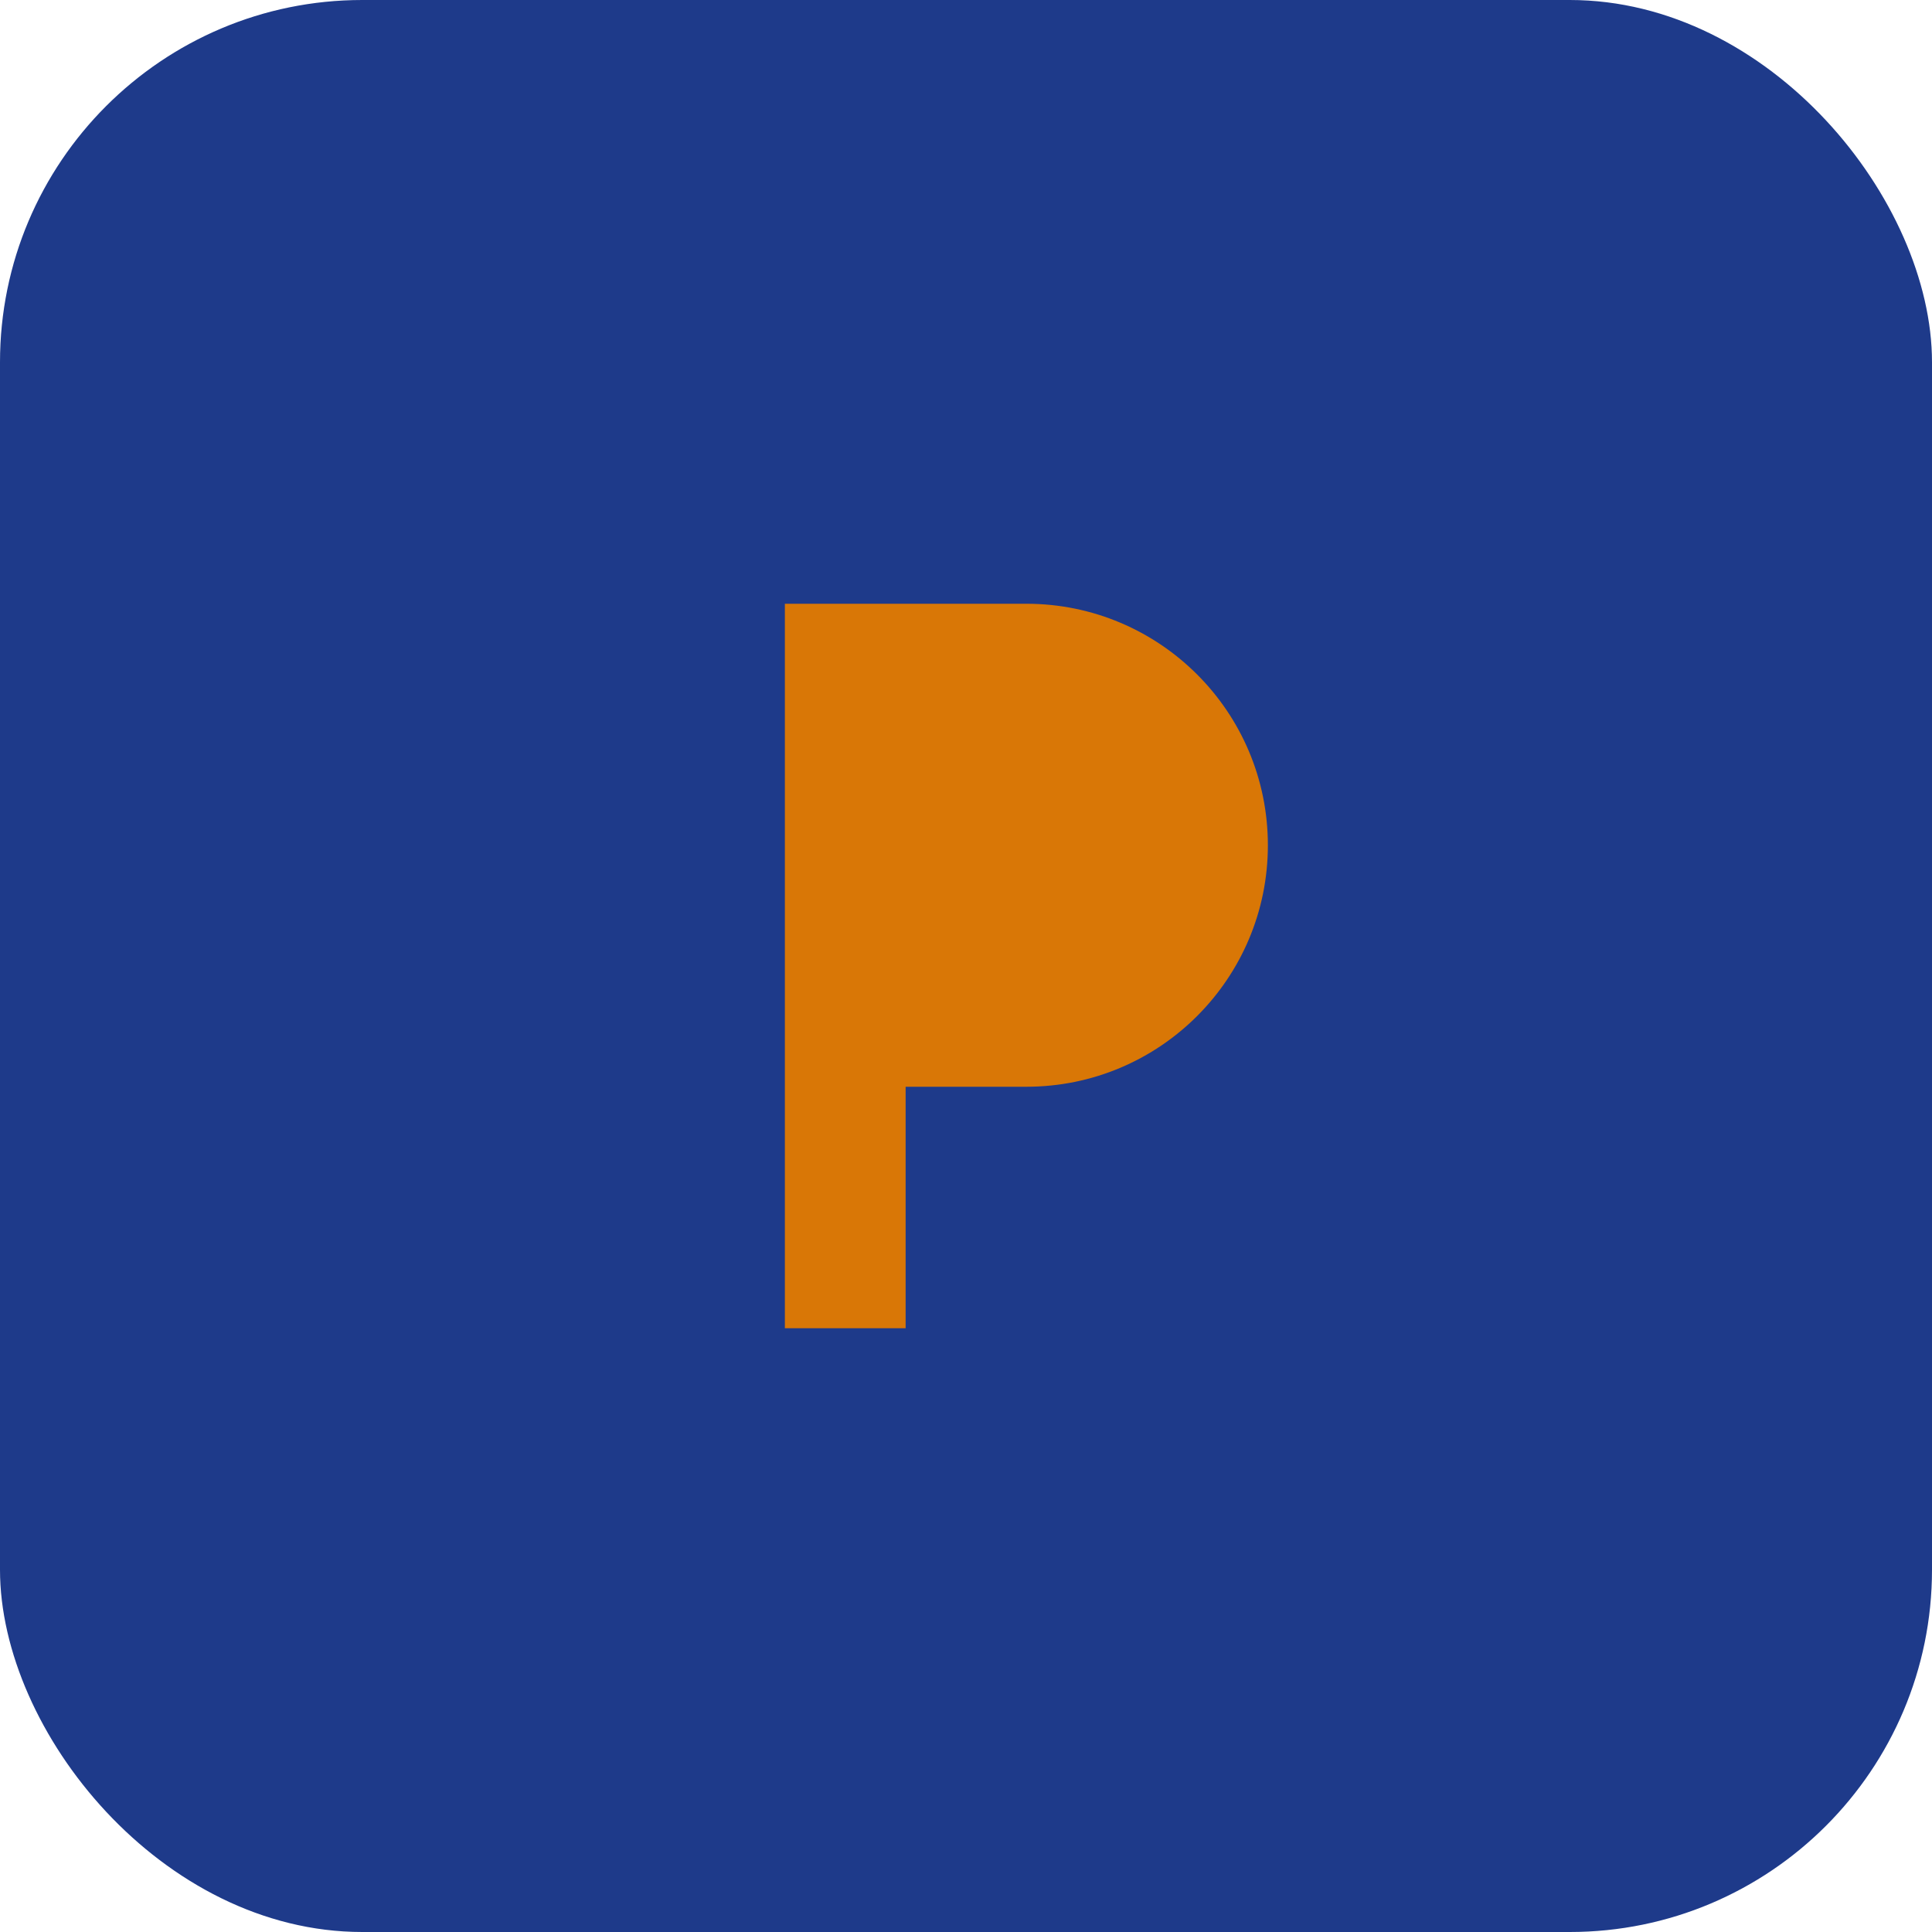 <svg width="64" height="64" viewBox="0 0 64 64" fill="none" xmlns="http://www.w3.org/2000/svg">
<rect width="64" height="64" rx="12" fill="#1e3a8a"/>
<path d="M26 20H34C38.418 20 42 23.582 42 28C42 32.418 38.418 36 34 36H30V44H26V20Z" fill="#d97706"/>
</svg>
